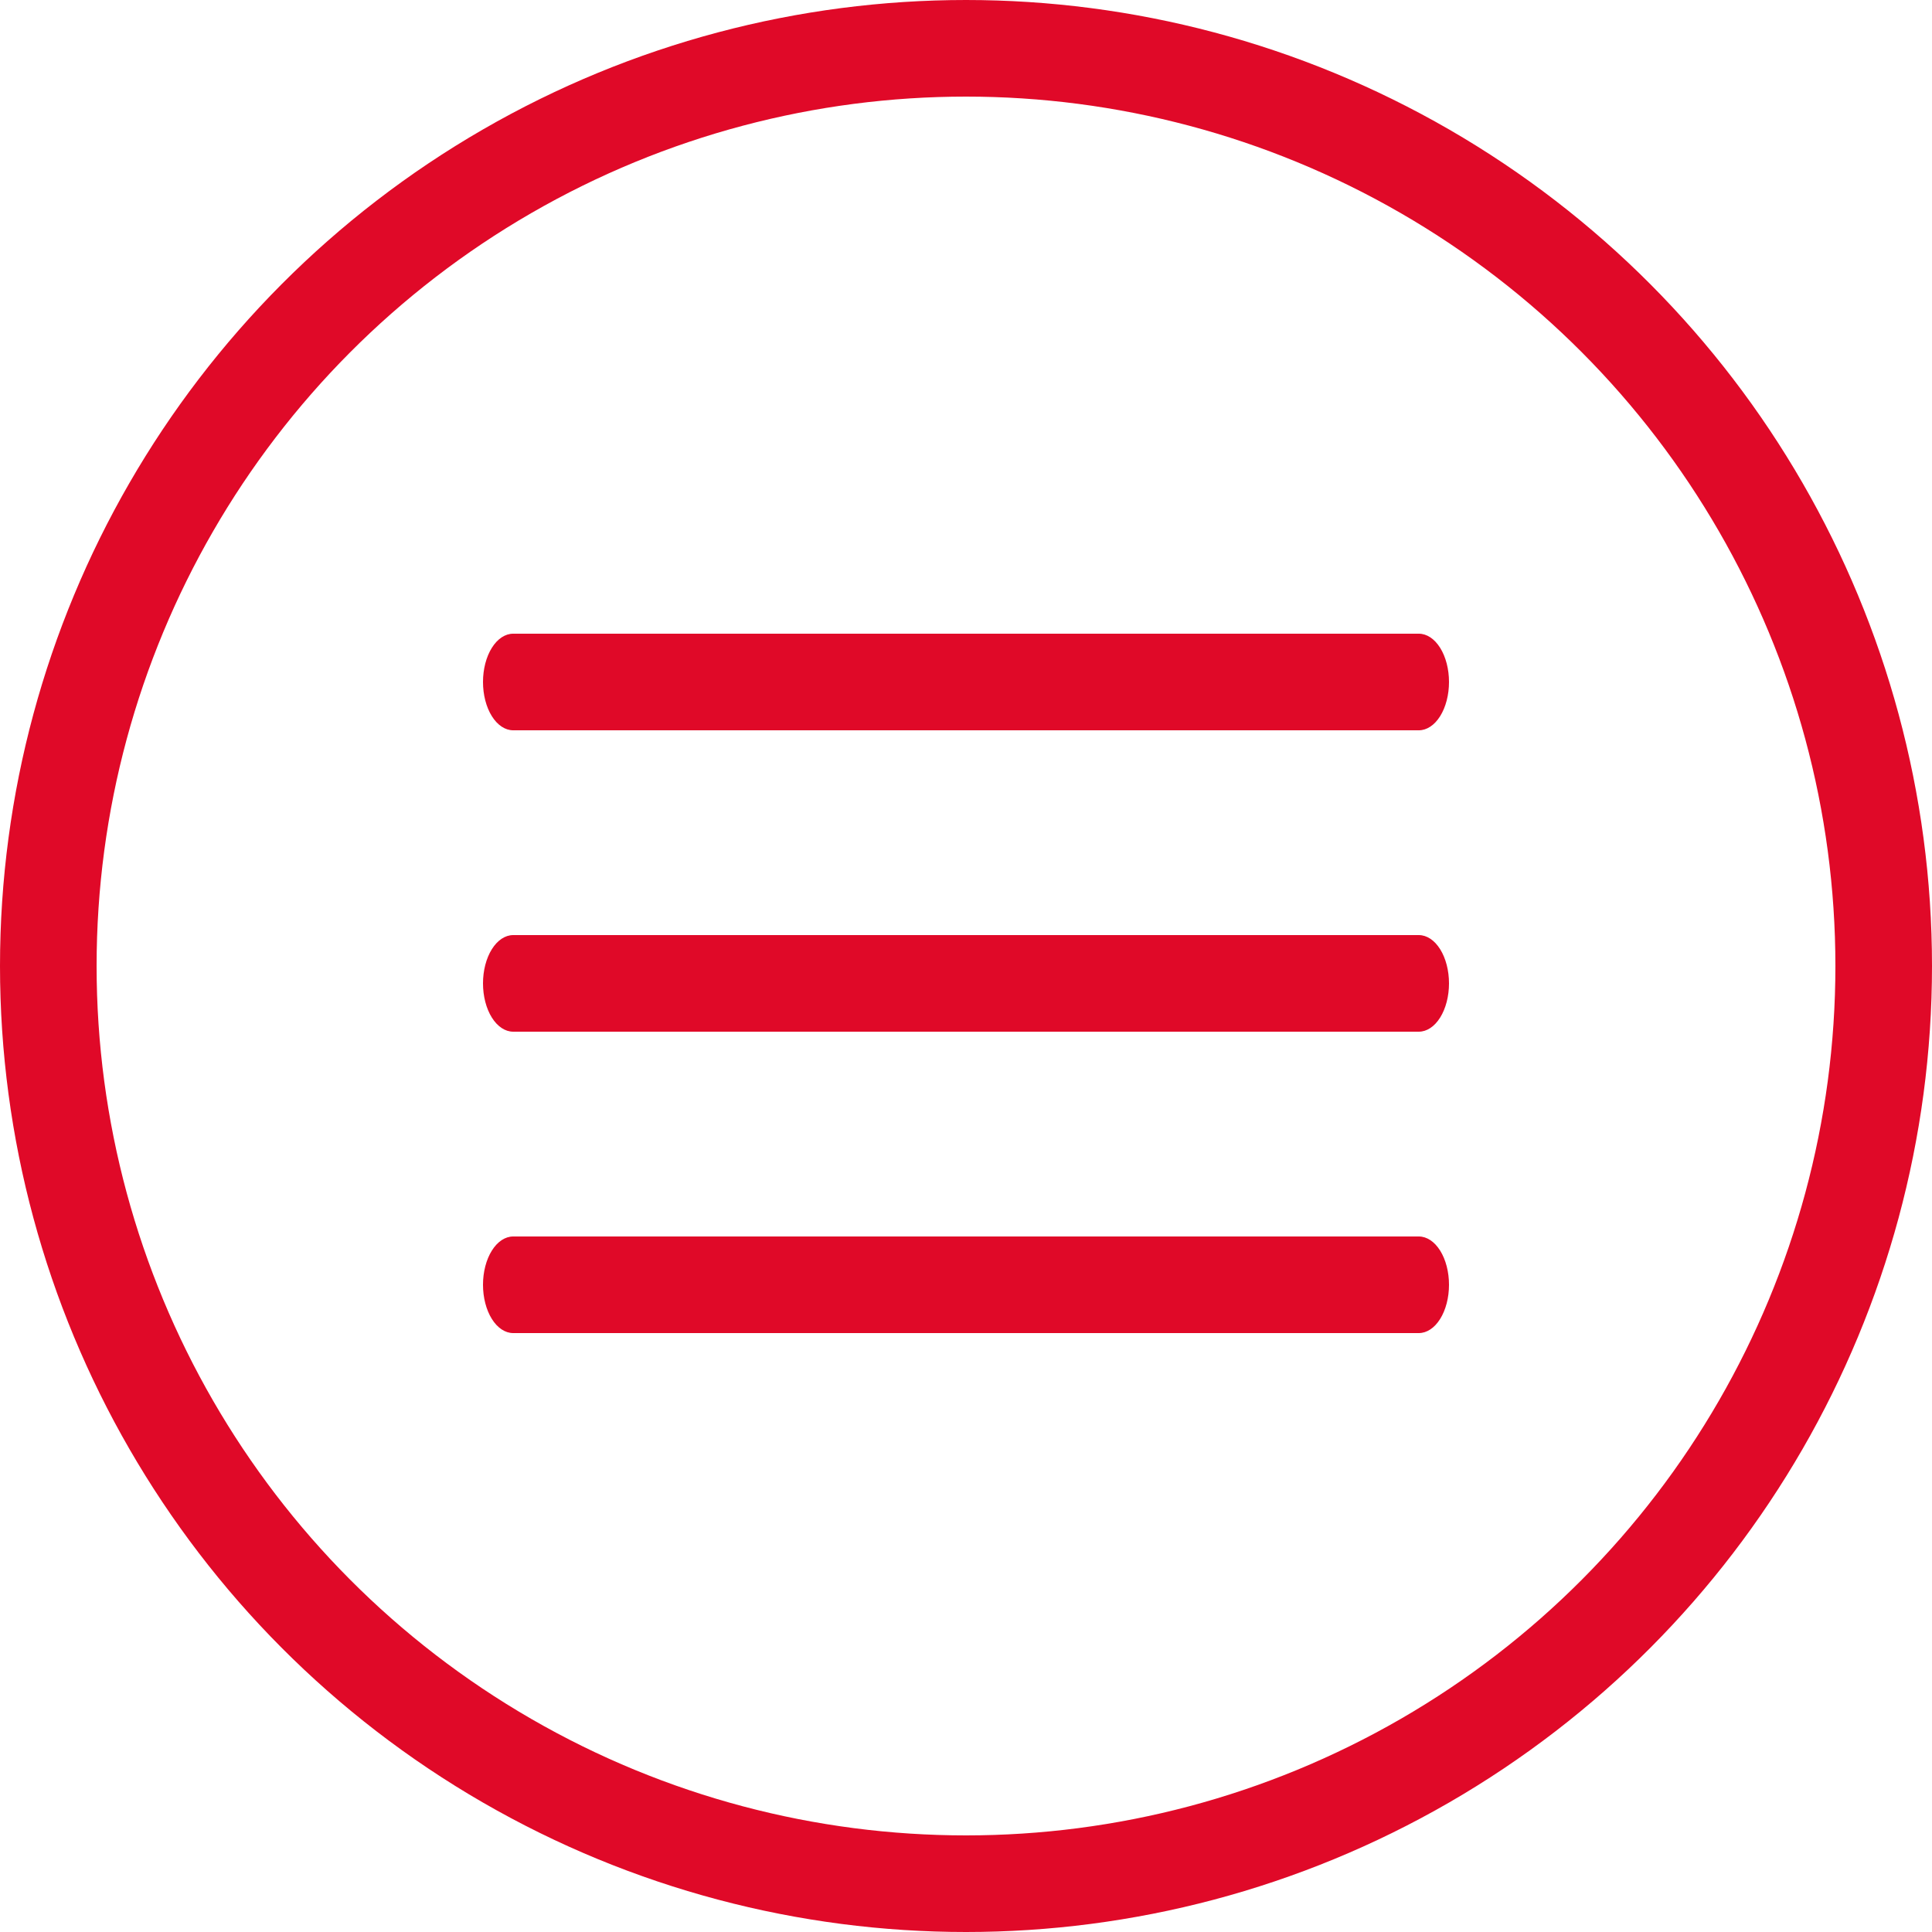<?xml version="1.0" encoding="UTF-8"?> <svg xmlns="http://www.w3.org/2000/svg" width="500" height="500" viewBox="0 0 500 500" fill="none"> <path d="M367.188 189H132.812C130.74 189 128.753 187.683 127.288 185.339C125.823 182.995 125 179.815 125 176.5C125 173.185 125.823 170.005 127.288 167.661C128.753 165.317 130.74 164 132.812 164H367.188C369.259 164 371.247 165.317 372.712 167.661C374.177 170.005 375 173.185 375 176.5C375 179.815 374.177 182.995 372.712 185.339C371.247 187.683 369.259 189 367.188 189Z" fill="#E00928"></path> <path d="M367.188 267H132.813C130.741 267 128.753 265.683 127.288 263.339C125.823 260.995 125 257.815 125 254.5C125 251.185 125.823 248.005 127.288 245.661C128.753 243.317 130.741 242 132.813 242H367.188C369.259 242 371.247 243.317 372.712 245.661C374.177 248.005 375 251.185 375 254.5C375 257.815 374.177 260.995 372.712 263.339C371.247 265.683 369.259 267 367.188 267Z" fill="#E00928"></path> <path d="M367.188 345H132.812C130.74 345 128.753 343.683 127.288 341.339C125.823 338.995 125 335.815 125 332.5C125 329.185 125.823 326.005 127.288 323.661C128.753 321.317 130.74 320 132.812 320H367.188C369.259 320 371.247 321.317 372.712 323.661C374.177 326.005 375 329.185 375 332.5C375 335.815 374.177 338.995 372.712 341.339C371.247 343.683 369.259 345 367.188 345Z" fill="#E00928"></path> <circle cx="250" cy="250" r="237.5" stroke="#E00928" stroke-width="25"></circle> </svg> 